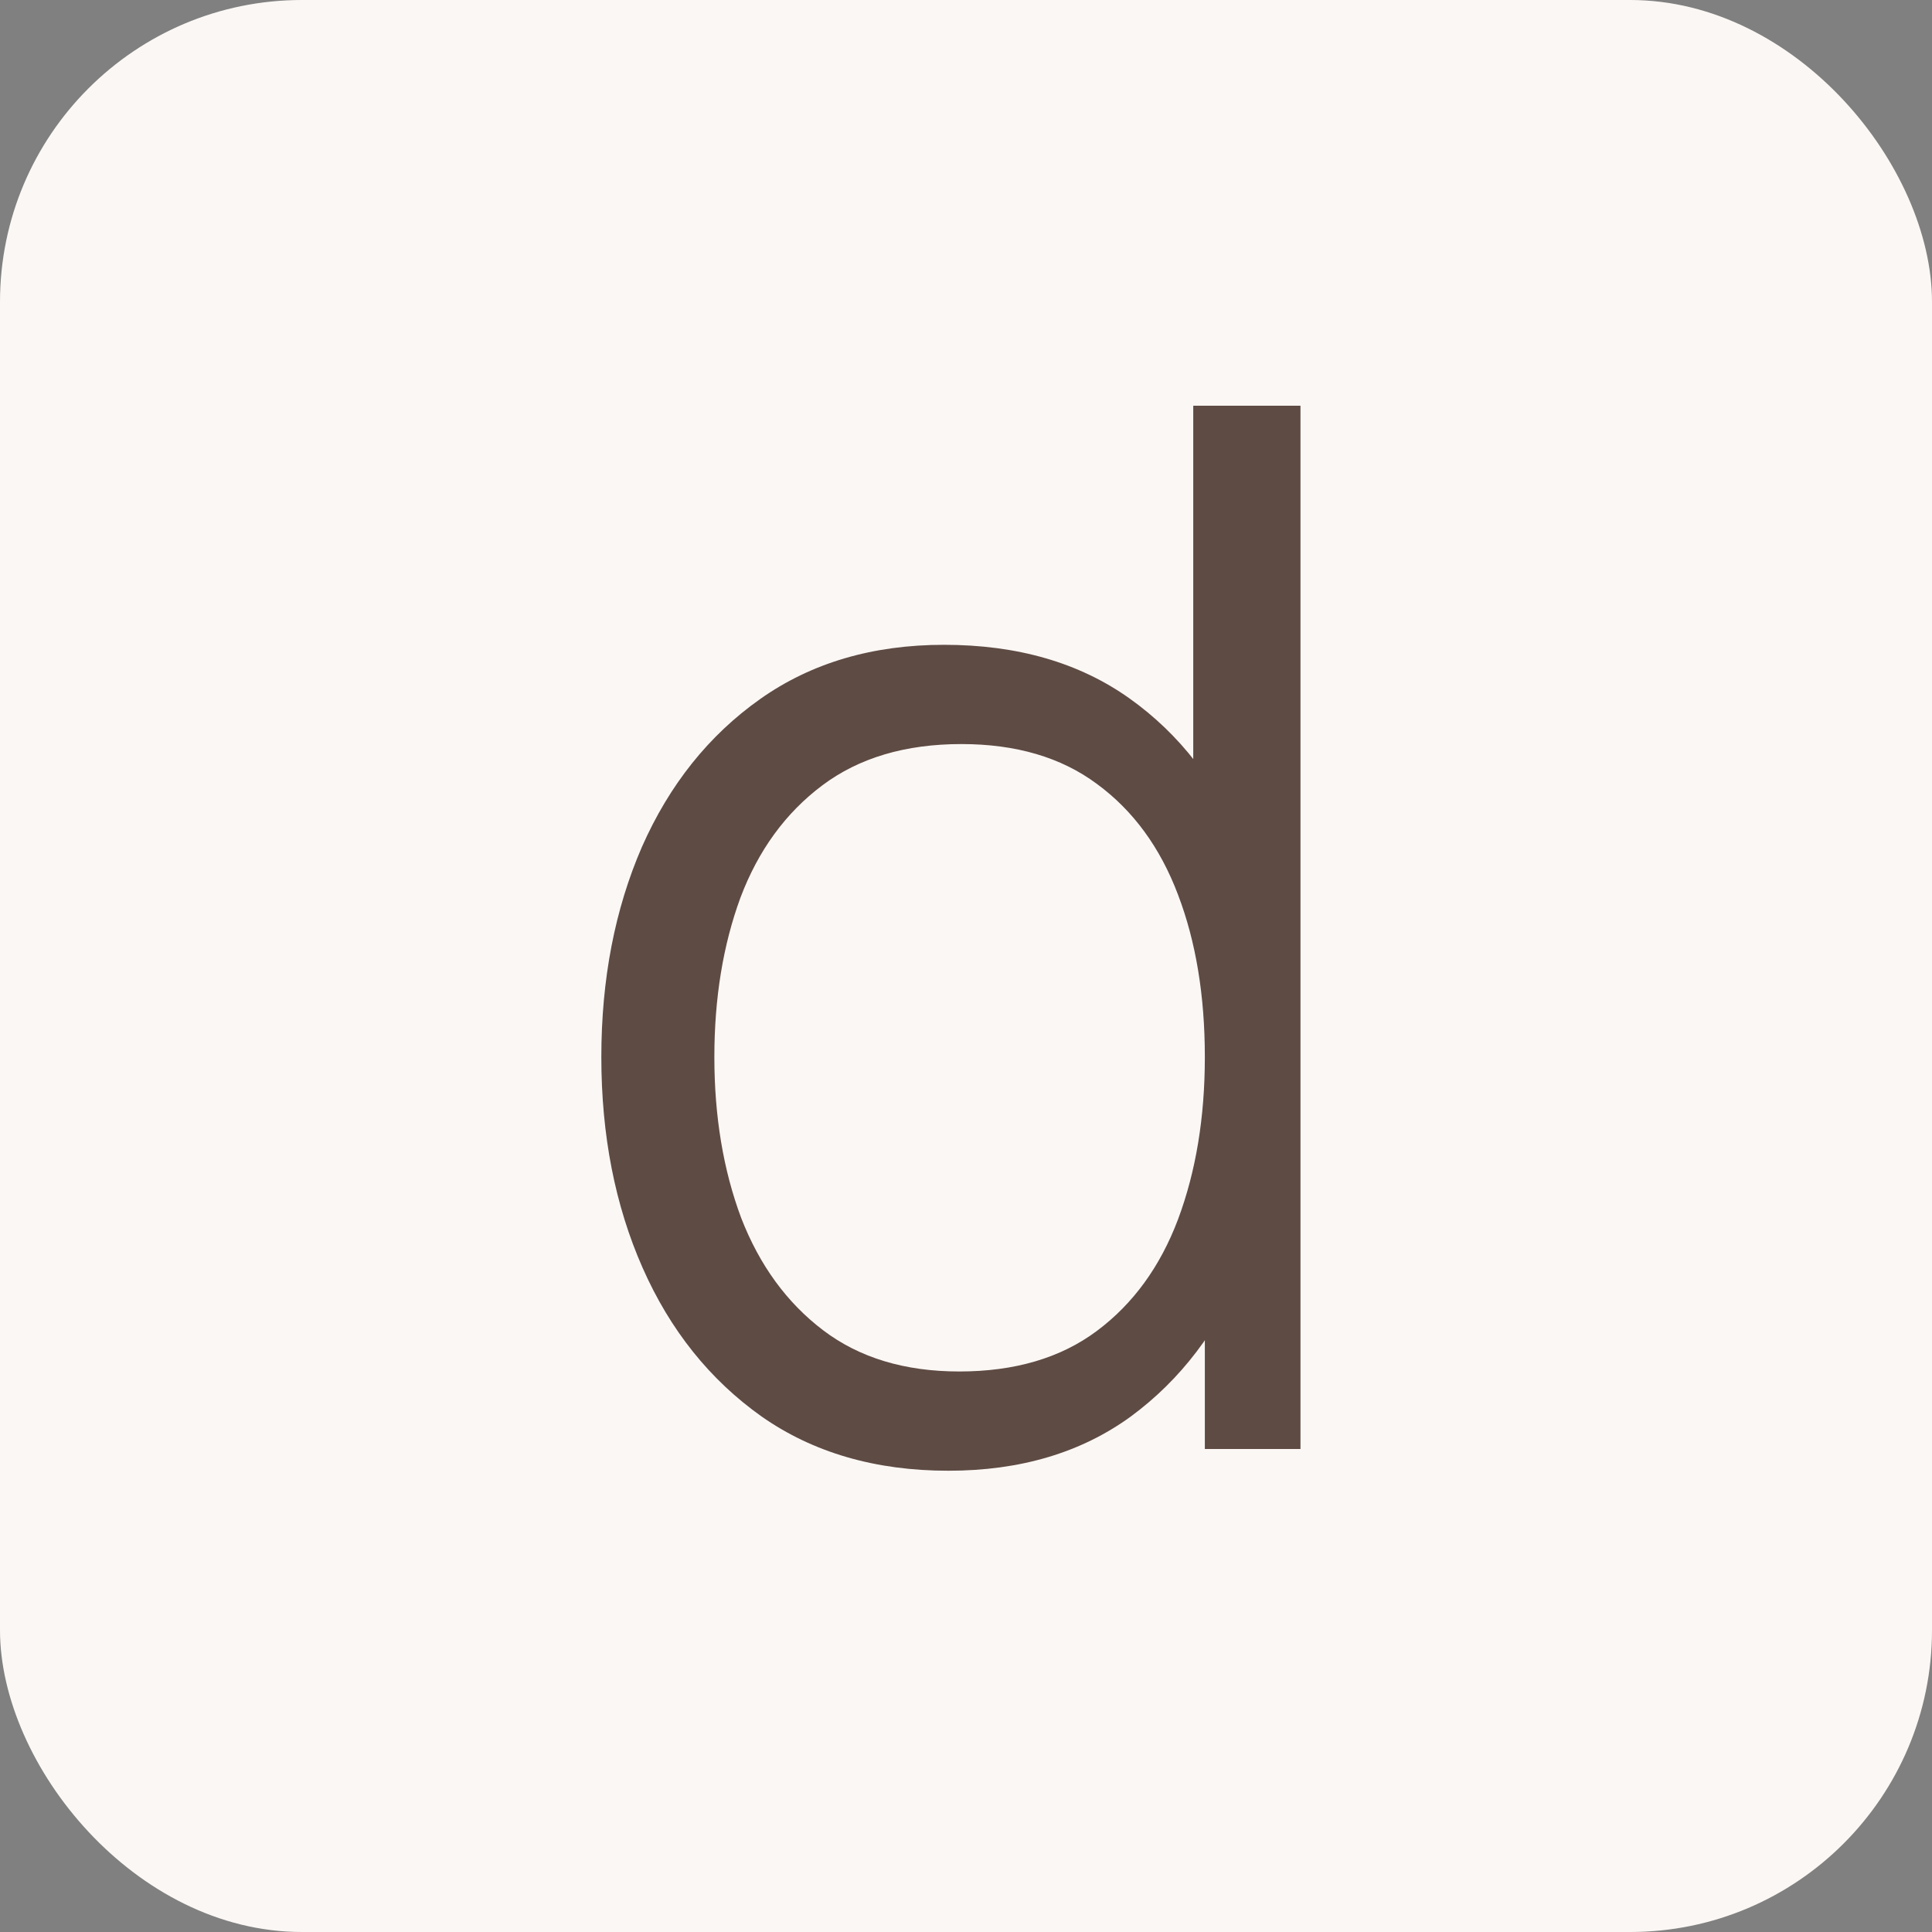 <?xml version="1.0" encoding="UTF-8"?> <svg xmlns="http://www.w3.org/2000/svg" width="32" height="32" viewBox="0 0 32 32" fill="none"><rect x="0" y="0" width="32" height="32" fill="#808080" stroke="none"/><g clip-path="url(#clip0_183_29)"><rect width="32" height="32" rx="5" fill="#FBF7F4"></rect><path d="M15.708 24.36C14.5 24.36 13.468 24.06 12.612 23.46C11.756 22.852 11.1 22.032 10.644 21C10.188 19.968 9.96 18.804 9.96 17.508C9.96 16.22 10.184 15.06 10.632 14.028C11.088 12.996 11.74 12.18 12.588 11.58C13.436 10.98 14.452 10.68 15.636 10.68C16.852 10.68 17.876 10.976 18.708 11.568C19.54 12.16 20.168 12.972 20.592 14.004C21.024 15.028 21.24 16.196 21.24 17.508C21.24 18.796 21.028 19.96 20.604 21C20.18 22.032 19.556 22.852 18.732 23.46C17.908 24.06 16.9 24.36 15.708 24.36ZM15.888 22.716C16.808 22.716 17.568 22.492 18.168 22.044C18.768 21.596 19.216 20.98 19.512 20.196C19.808 19.404 19.956 18.508 19.956 17.508C19.956 16.492 19.808 15.596 19.512 14.82C19.216 14.036 18.768 13.424 18.168 12.984C17.576 12.544 16.828 12.324 15.924 12.324C14.996 12.324 14.228 12.552 13.62 13.008C13.012 13.464 12.56 14.084 12.264 14.868C11.976 15.652 11.832 16.532 11.832 17.508C11.832 18.492 11.98 19.38 12.276 20.172C12.58 20.956 13.032 21.576 13.632 22.032C14.232 22.488 14.984 22.716 15.888 22.716ZM19.956 24V14.244H19.764V6.72H21.54V24H19.956Z" fill="#5E4B44"></path></g><defs><clipPath id="clip0_183_29"><rect width="32" height="32" rx="5" fill="white"></rect></clipPath></defs></svg> 